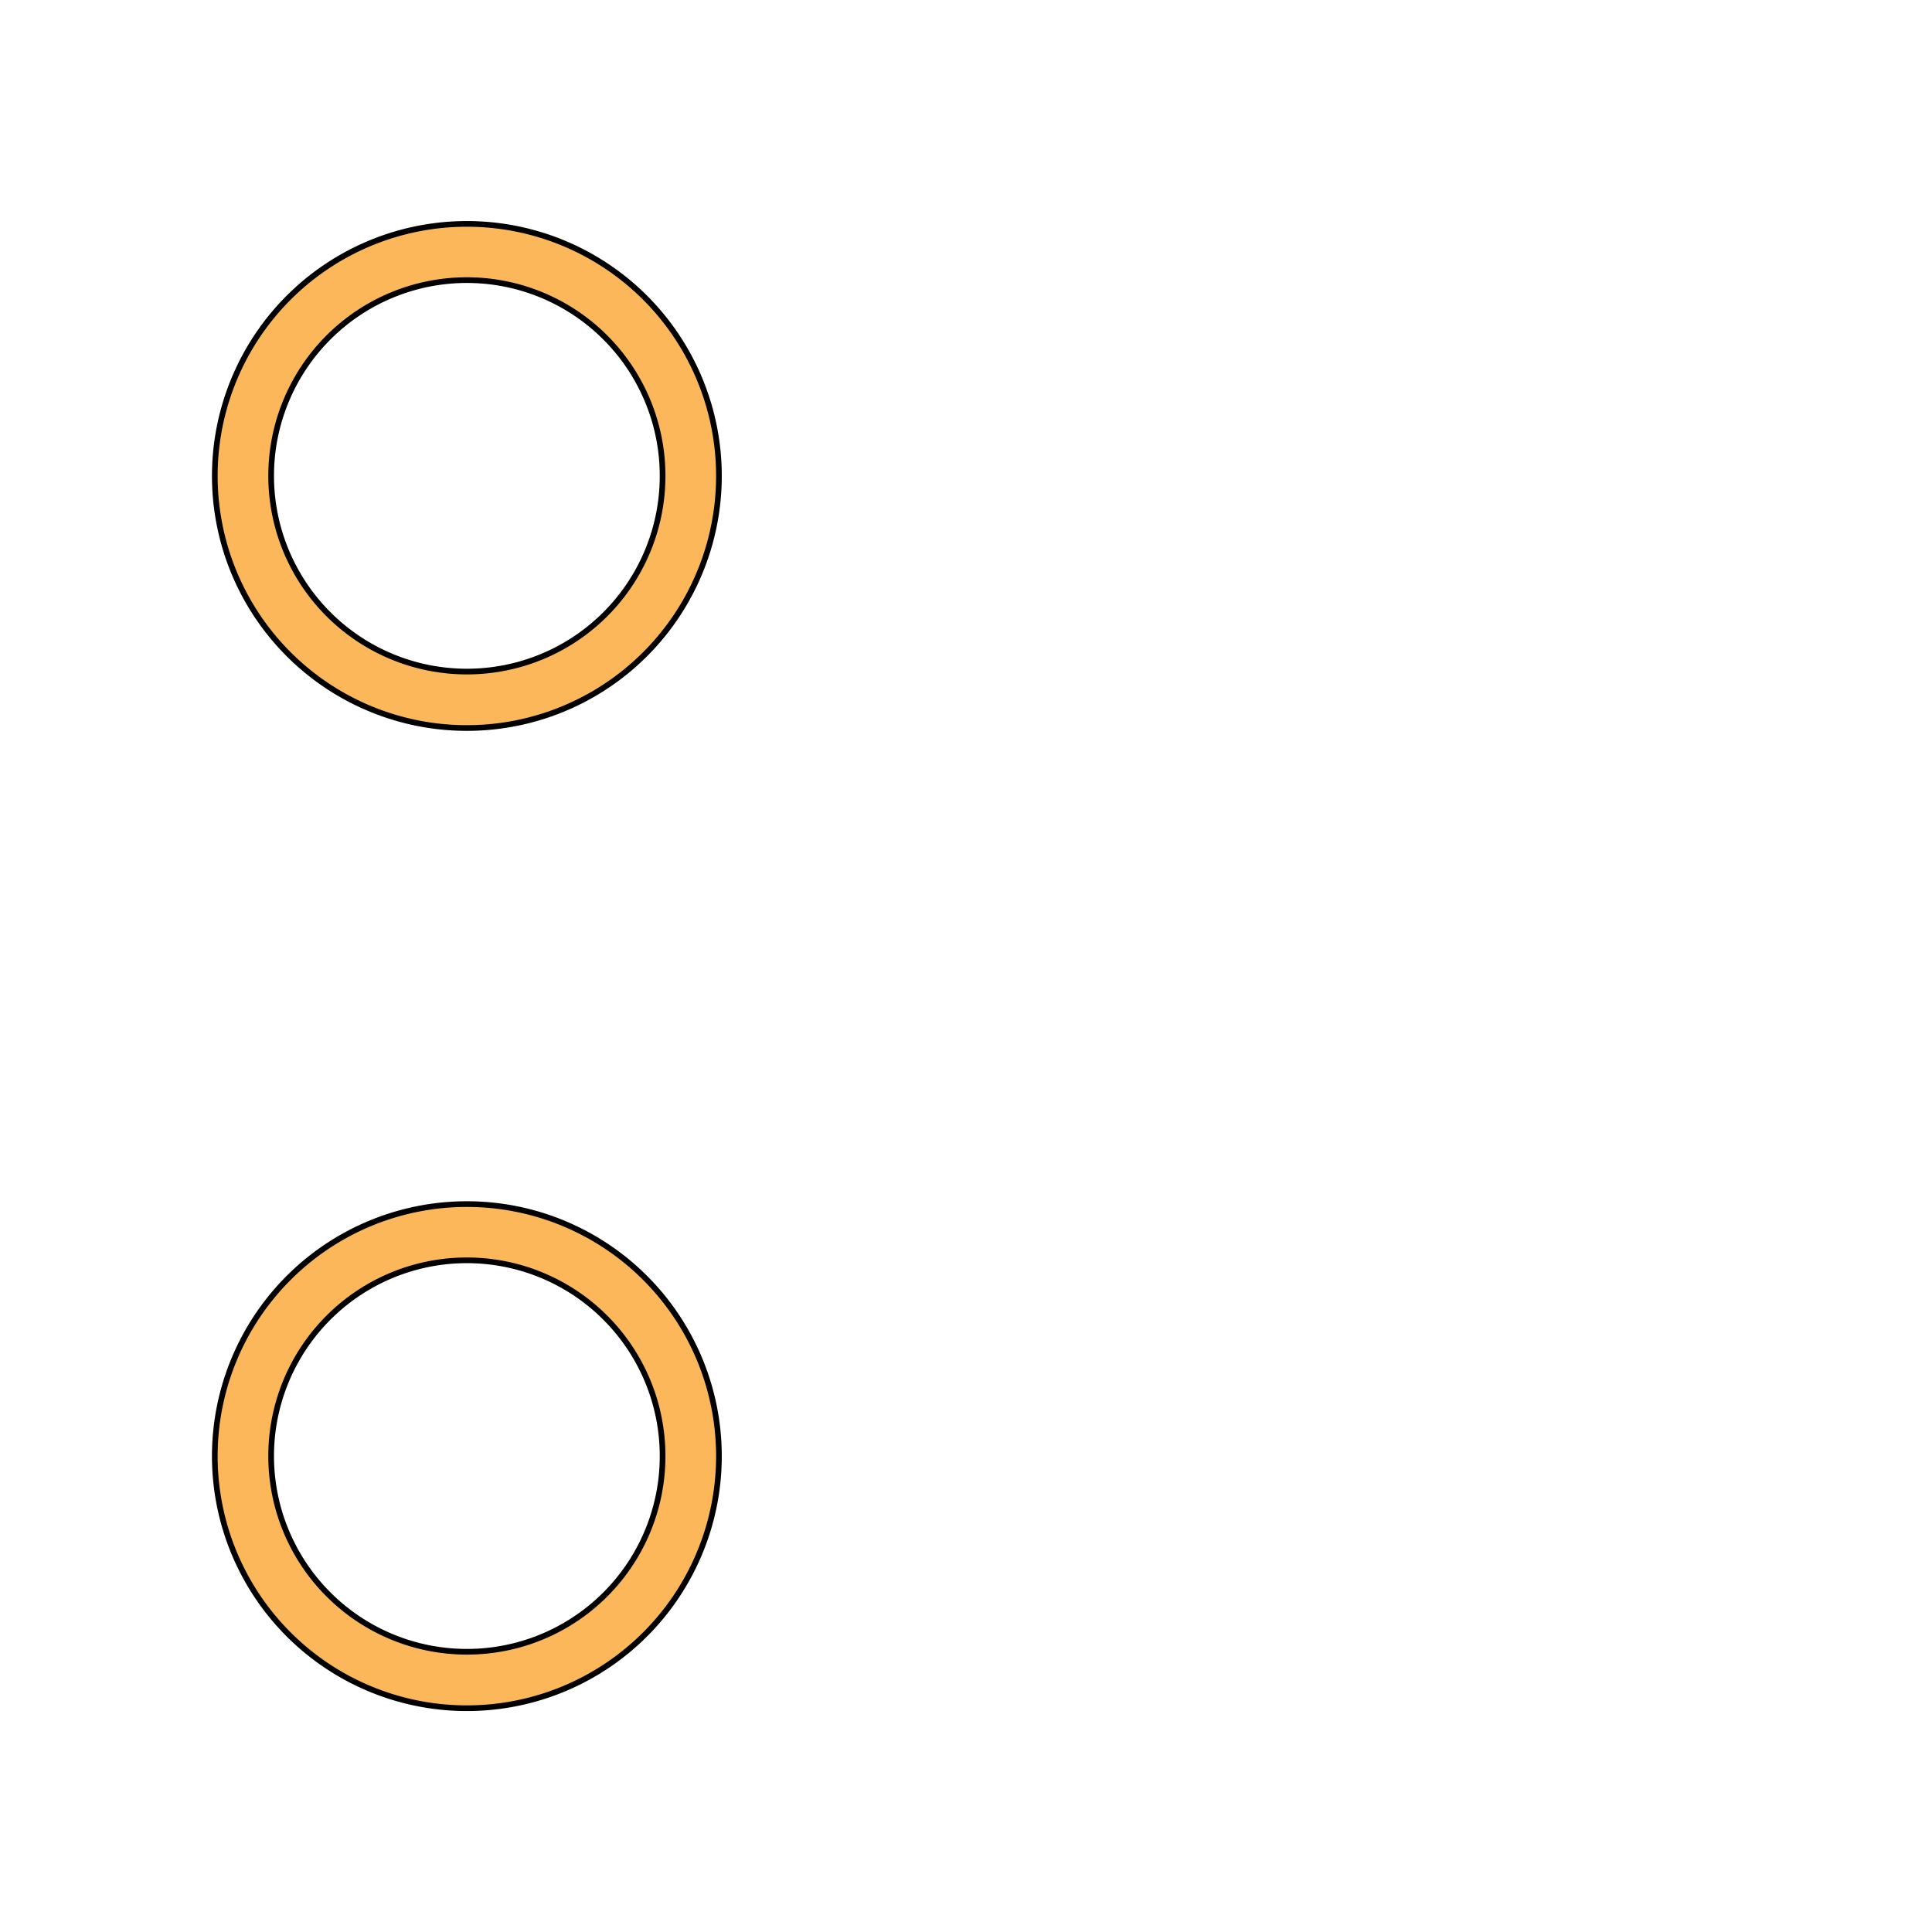<svg id="Neu" xmlns="http://www.w3.org/2000/svg" viewBox="0 0 170.08 170.08"><defs><style>.cls-1{fill:#fcb75a;stroke:#000;stroke-miterlimit:10;stroke-width:0.5px;}</style></defs><path id="unten_led" data-name="unten led" class="cls-1" d="M41.1,106a22.19,22.19,0,1,0,22.19,22.18A22.19,22.19,0,0,0,41.1,106Zm0,39.41a17.23,17.23,0,1,1,17.23-17.23A17.22,17.22,0,0,1,41.1,145.41Z"/><path id="oben_led" data-name="oben led" class="cls-1" d="M41.1,19.71A22.19,22.19,0,1,0,63.29,41.89,22.19,22.19,0,0,0,41.1,19.71Zm0,39.41A17.23,17.23,0,1,1,58.33,41.89,17.22,17.22,0,0,1,41.1,59.12Z"/></svg>
